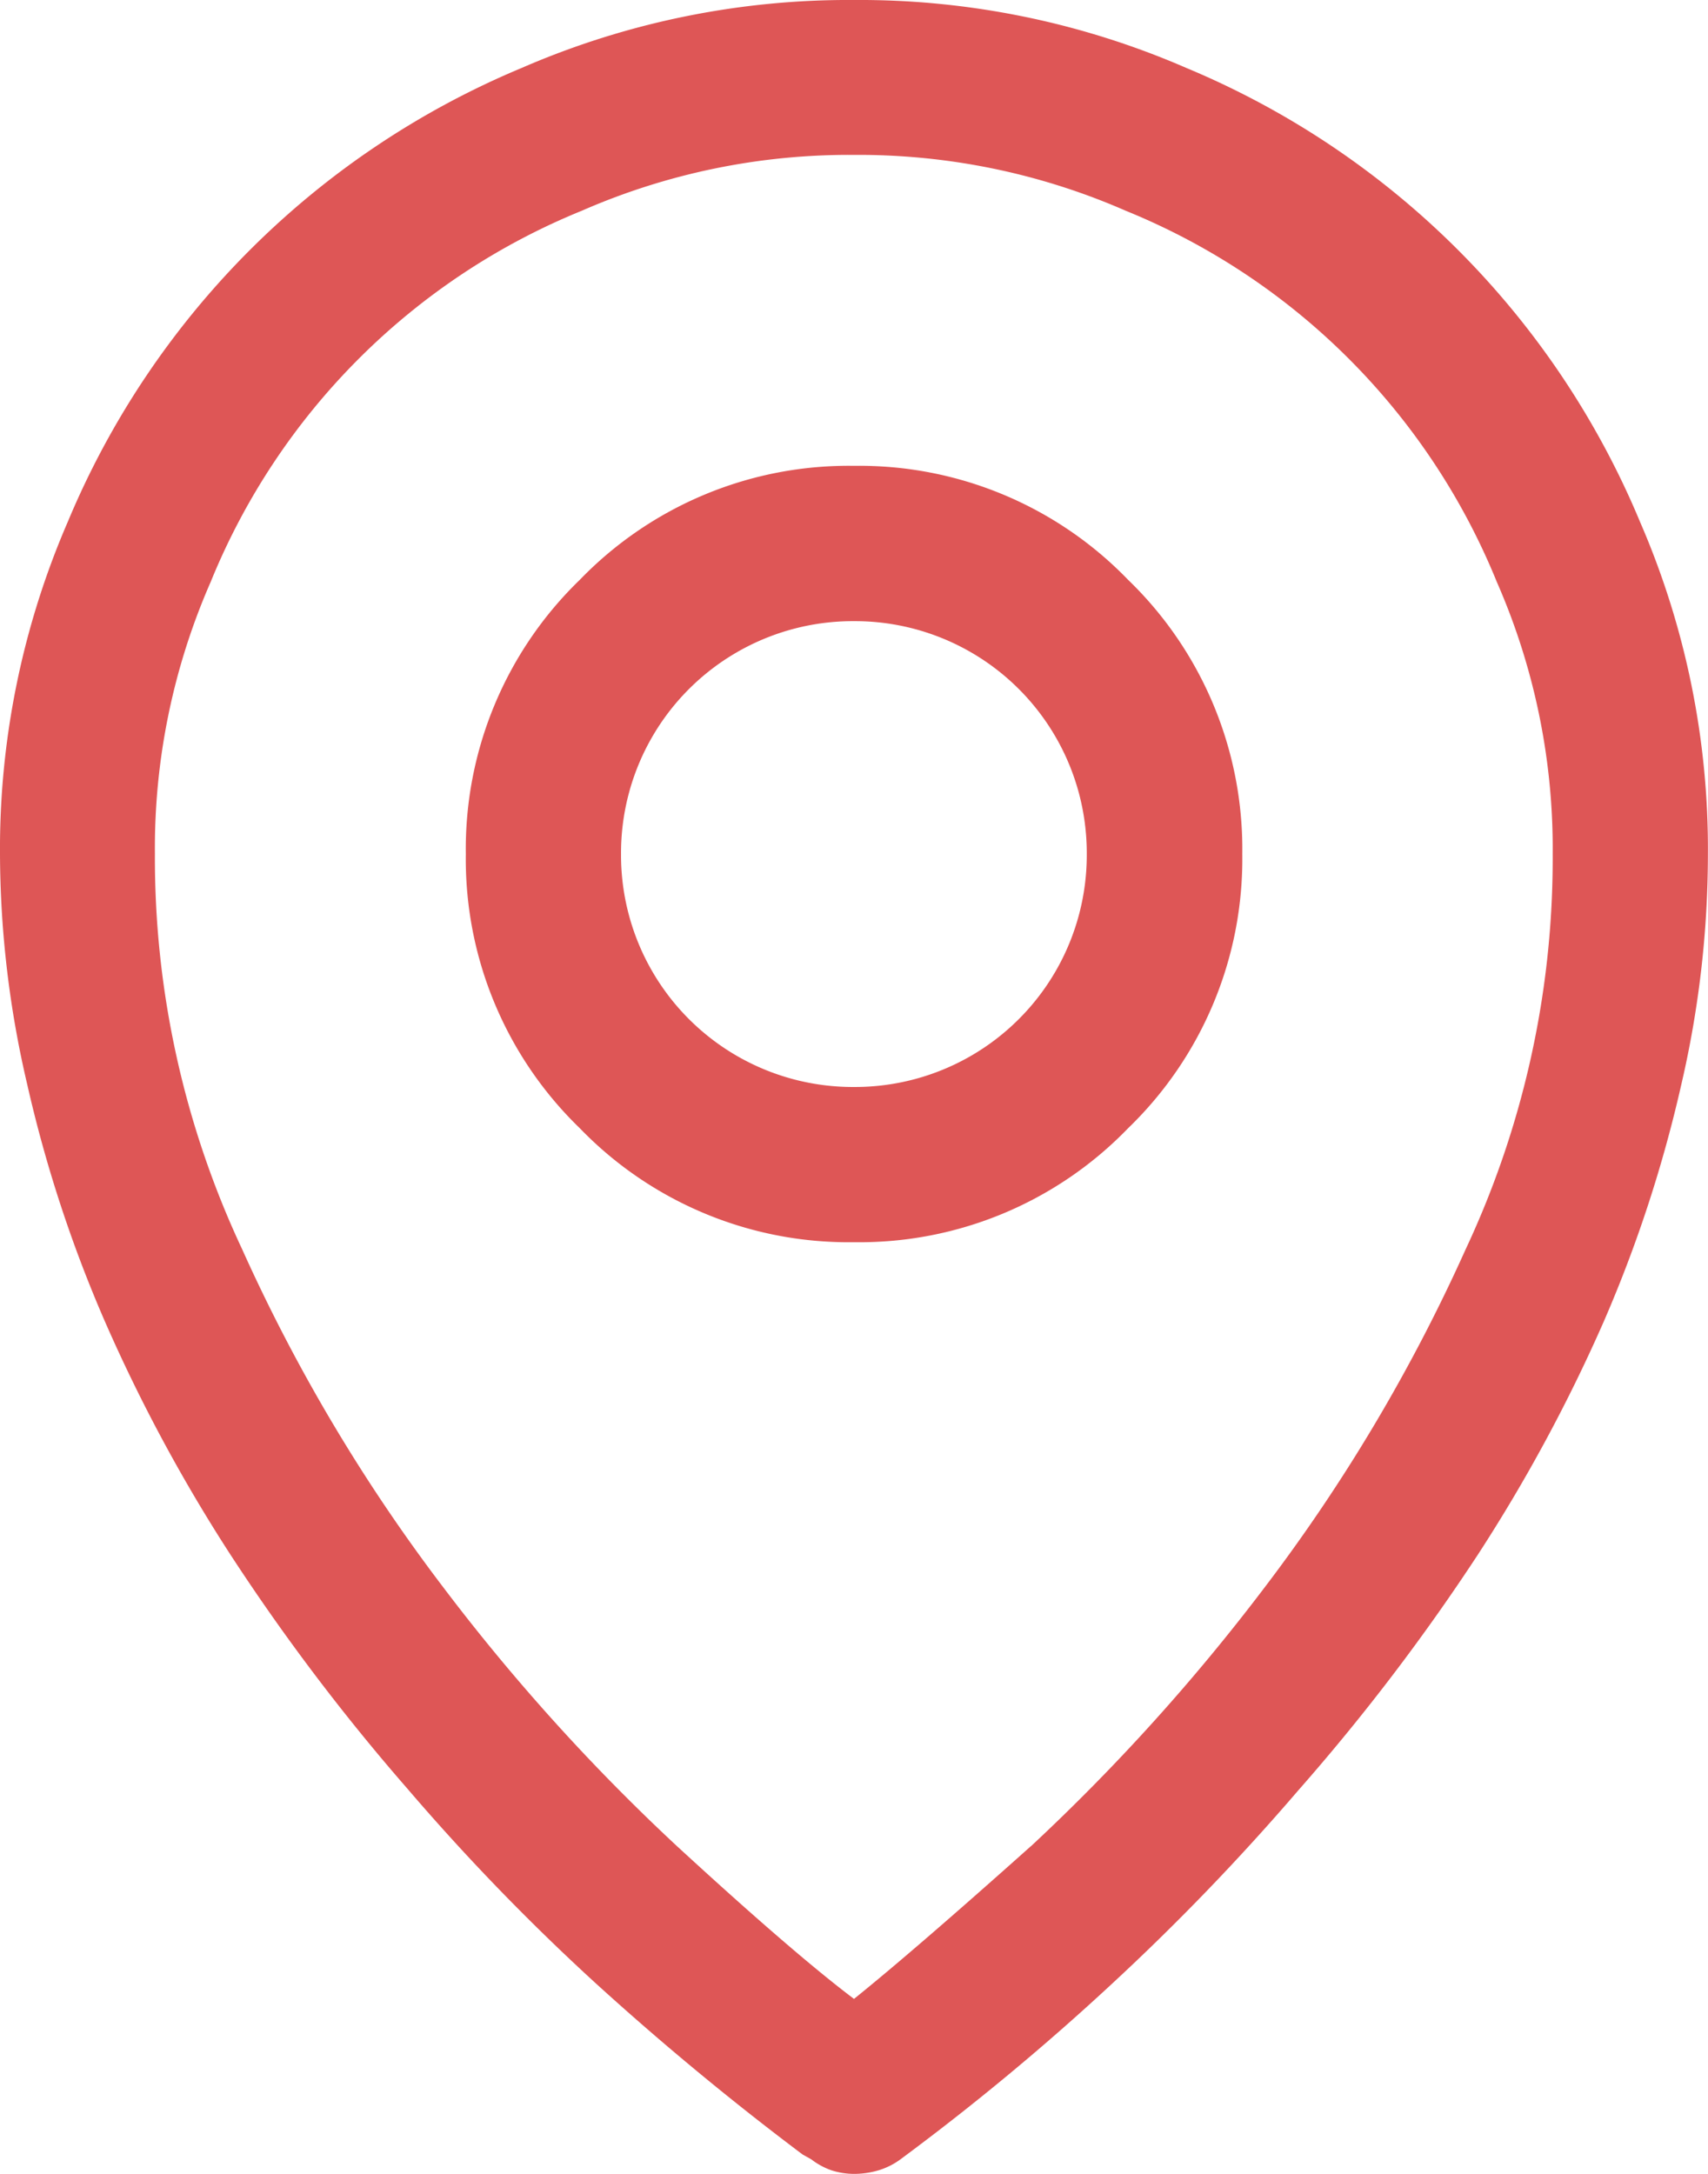 <svg xmlns="http://www.w3.org/2000/svg" xmlns:xlink="http://www.w3.org/1999/xlink" width="17.024" height="21.667" viewBox="0 0 17.024 21.667">
  <defs>
    <clipPath id="clip-path">
      <rect id="Rettangolo_785" data-name="Rettangolo 785" width="17.024" height="21.667" fill="#de5656"/>
    </clipPath>
  </defs>
  <g id="ctt-sez1-el2-icn1" transform="translate(-6 -1)">
    <g id="Raggruppa_778" data-name="Raggruppa 778" transform="translate(6 1)" clip-path="url(#clip-path)">
      <path id="Tracciato_1711" data-name="Tracciato 1711" d="M8.513,0a8.171,8.171,0,0,1,3.311.677A8.4,8.4,0,0,1,16.346,5.2a8.18,8.18,0,0,1,.677,3.314,10.163,10.163,0,0,1-.266,2.3,13.294,13.294,0,0,1-.772,2.358A16.262,16.262,0,0,1,14.727,15.5a20.991,20.991,0,0,1-1.766,2.321l-.022.025a23.3,23.3,0,0,1-1.864,1.934,24.752,24.752,0,0,1-2.1,1.742.716.716,0,0,1-.217.109.865.865,0,0,1-.241.036.746.746,0,0,1-.231-.036.717.717,0,0,1-.2-.109L8,21.474q-1.065-.8-2.055-1.7a22.141,22.141,0,0,1-1.885-1.947A21.008,21.008,0,0,1,2.3,15.5a16.251,16.251,0,0,1-1.257-2.335,13.294,13.294,0,0,1-.772-2.358A10.163,10.163,0,0,1,0,8.513,8.2,8.2,0,0,1,.676,5.2,8.409,8.409,0,0,1,5.2.677,8.173,8.173,0,0,1,8.513,0m1.764,18.4A20.135,20.135,0,0,0,12.6,15.828a17.251,17.251,0,0,0,2.007-3.373,9.176,9.176,0,0,0,.869-3.941A6.605,6.605,0,0,0,14.919,5.8a6.726,6.726,0,0,0-3.7-3.7,6.635,6.635,0,0,0-2.707-.556A6.639,6.639,0,0,0,5.8,2.1,6.73,6.73,0,0,0,2.1,5.8a6.6,6.6,0,0,0-.556,2.709,9.176,9.176,0,0,0,.869,3.941,17.251,17.251,0,0,0,2.007,3.373A20.032,20.032,0,0,0,6.747,18.4q1.158,1.065,1.765,1.523.6-.483,1.764-1.523M8.513,4.643a3.722,3.722,0,0,1,2.731,1.136,3.727,3.727,0,0,1,1.138,2.734,3.726,3.726,0,0,1-1.138,2.732,3.722,3.722,0,0,1-2.731,1.136,3.723,3.723,0,0,1-2.734-1.136A3.73,3.73,0,0,1,4.643,8.513,3.731,3.731,0,0,1,5.779,5.779,3.723,3.723,0,0,1,8.513,4.643m0,6.191a2.311,2.311,0,0,0,2.319-2.321A2.311,2.311,0,0,0,8.513,6.191,2.311,2.311,0,0,0,6.19,8.513a2.311,2.311,0,0,0,2.322,2.321" transform="translate(0 0)" fill="#de5656"/>
    </g>
  </g>
</svg>
